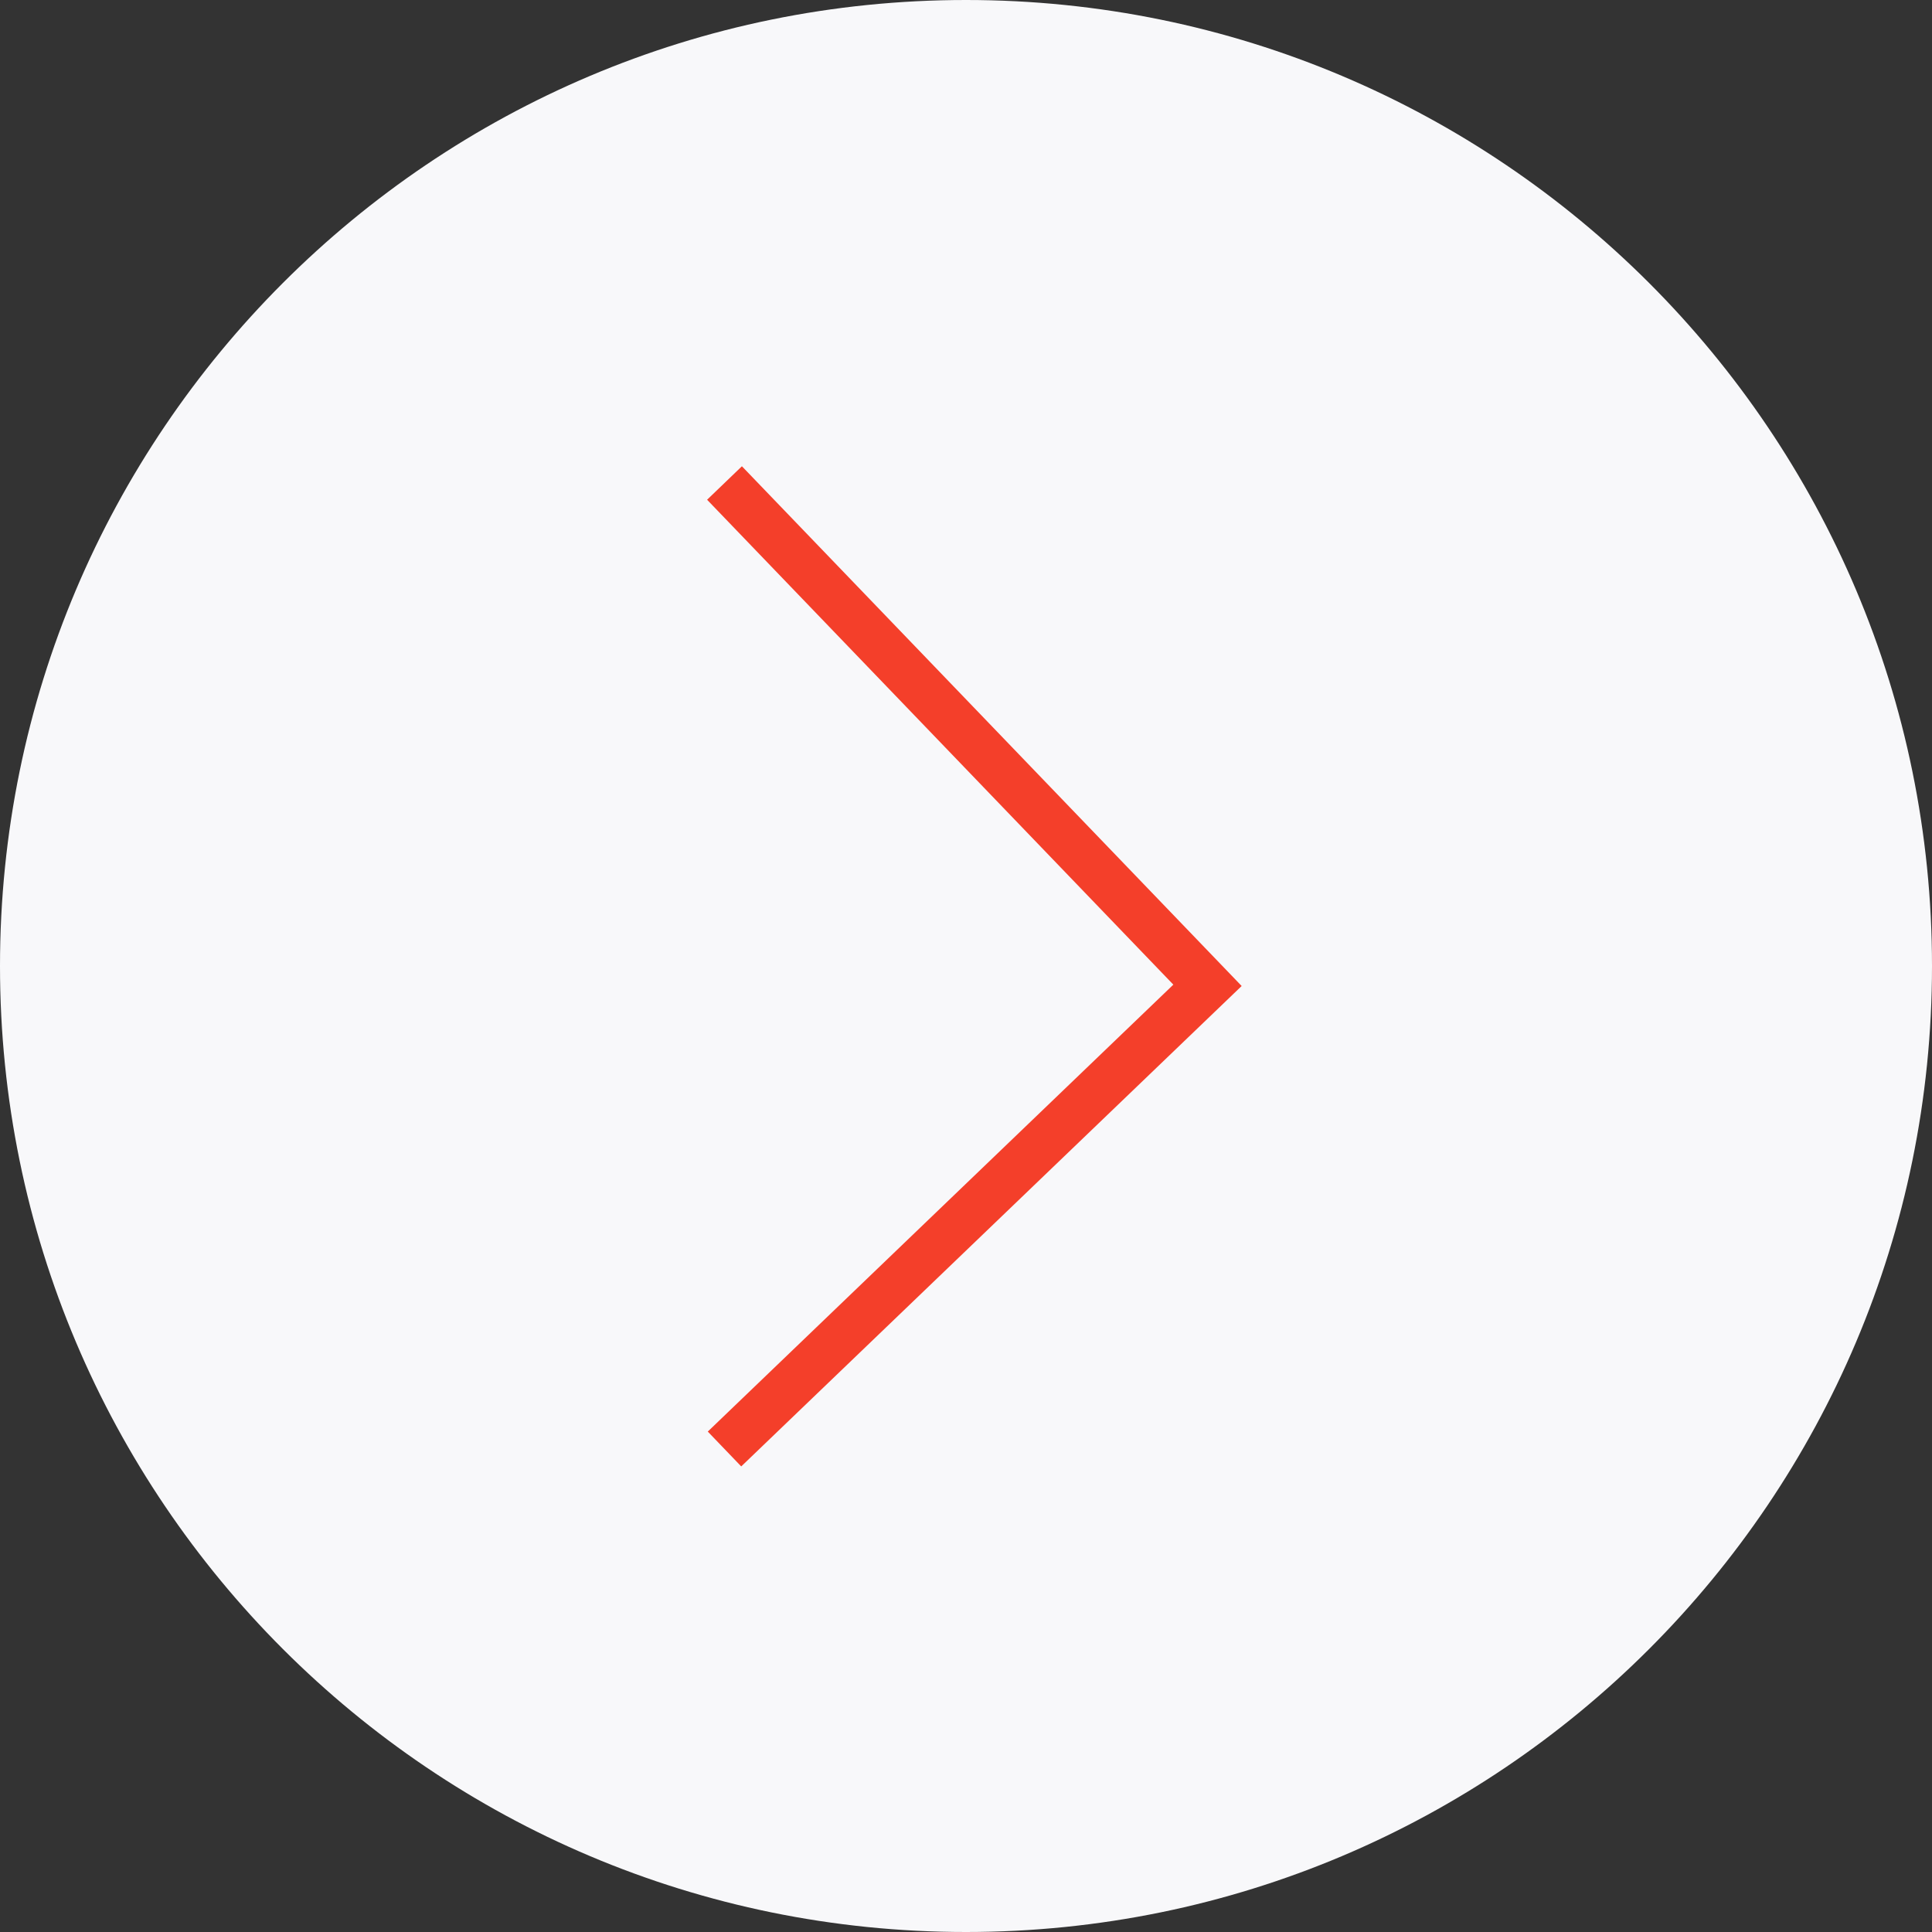 <svg width="40" height="40" viewBox="0 0 40 40" fill="none" xmlns="http://www.w3.org/2000/svg">
<rect x="0" y="0" width="40" height="40" fill="#333333" stroke="none"/>
<g clip-path="url(#clip0_341_124)">
<path d="M20 40C31.046 40 40 31.046 40 20C40 8.954 31.046 0 20 0C8.954 0 0 8.954 0 20C0 31.046 8.954 40 20 40Z" fill="#F8F8FA"/>
<path d="M15 10L25 20.4L15 30" stroke="#F43F2A"/>
</g>
<defs>
<clipPath id="clip0_341_124">
<rect width="40" height="40" fill="white"/>
</clipPath>
</defs>
</svg>
